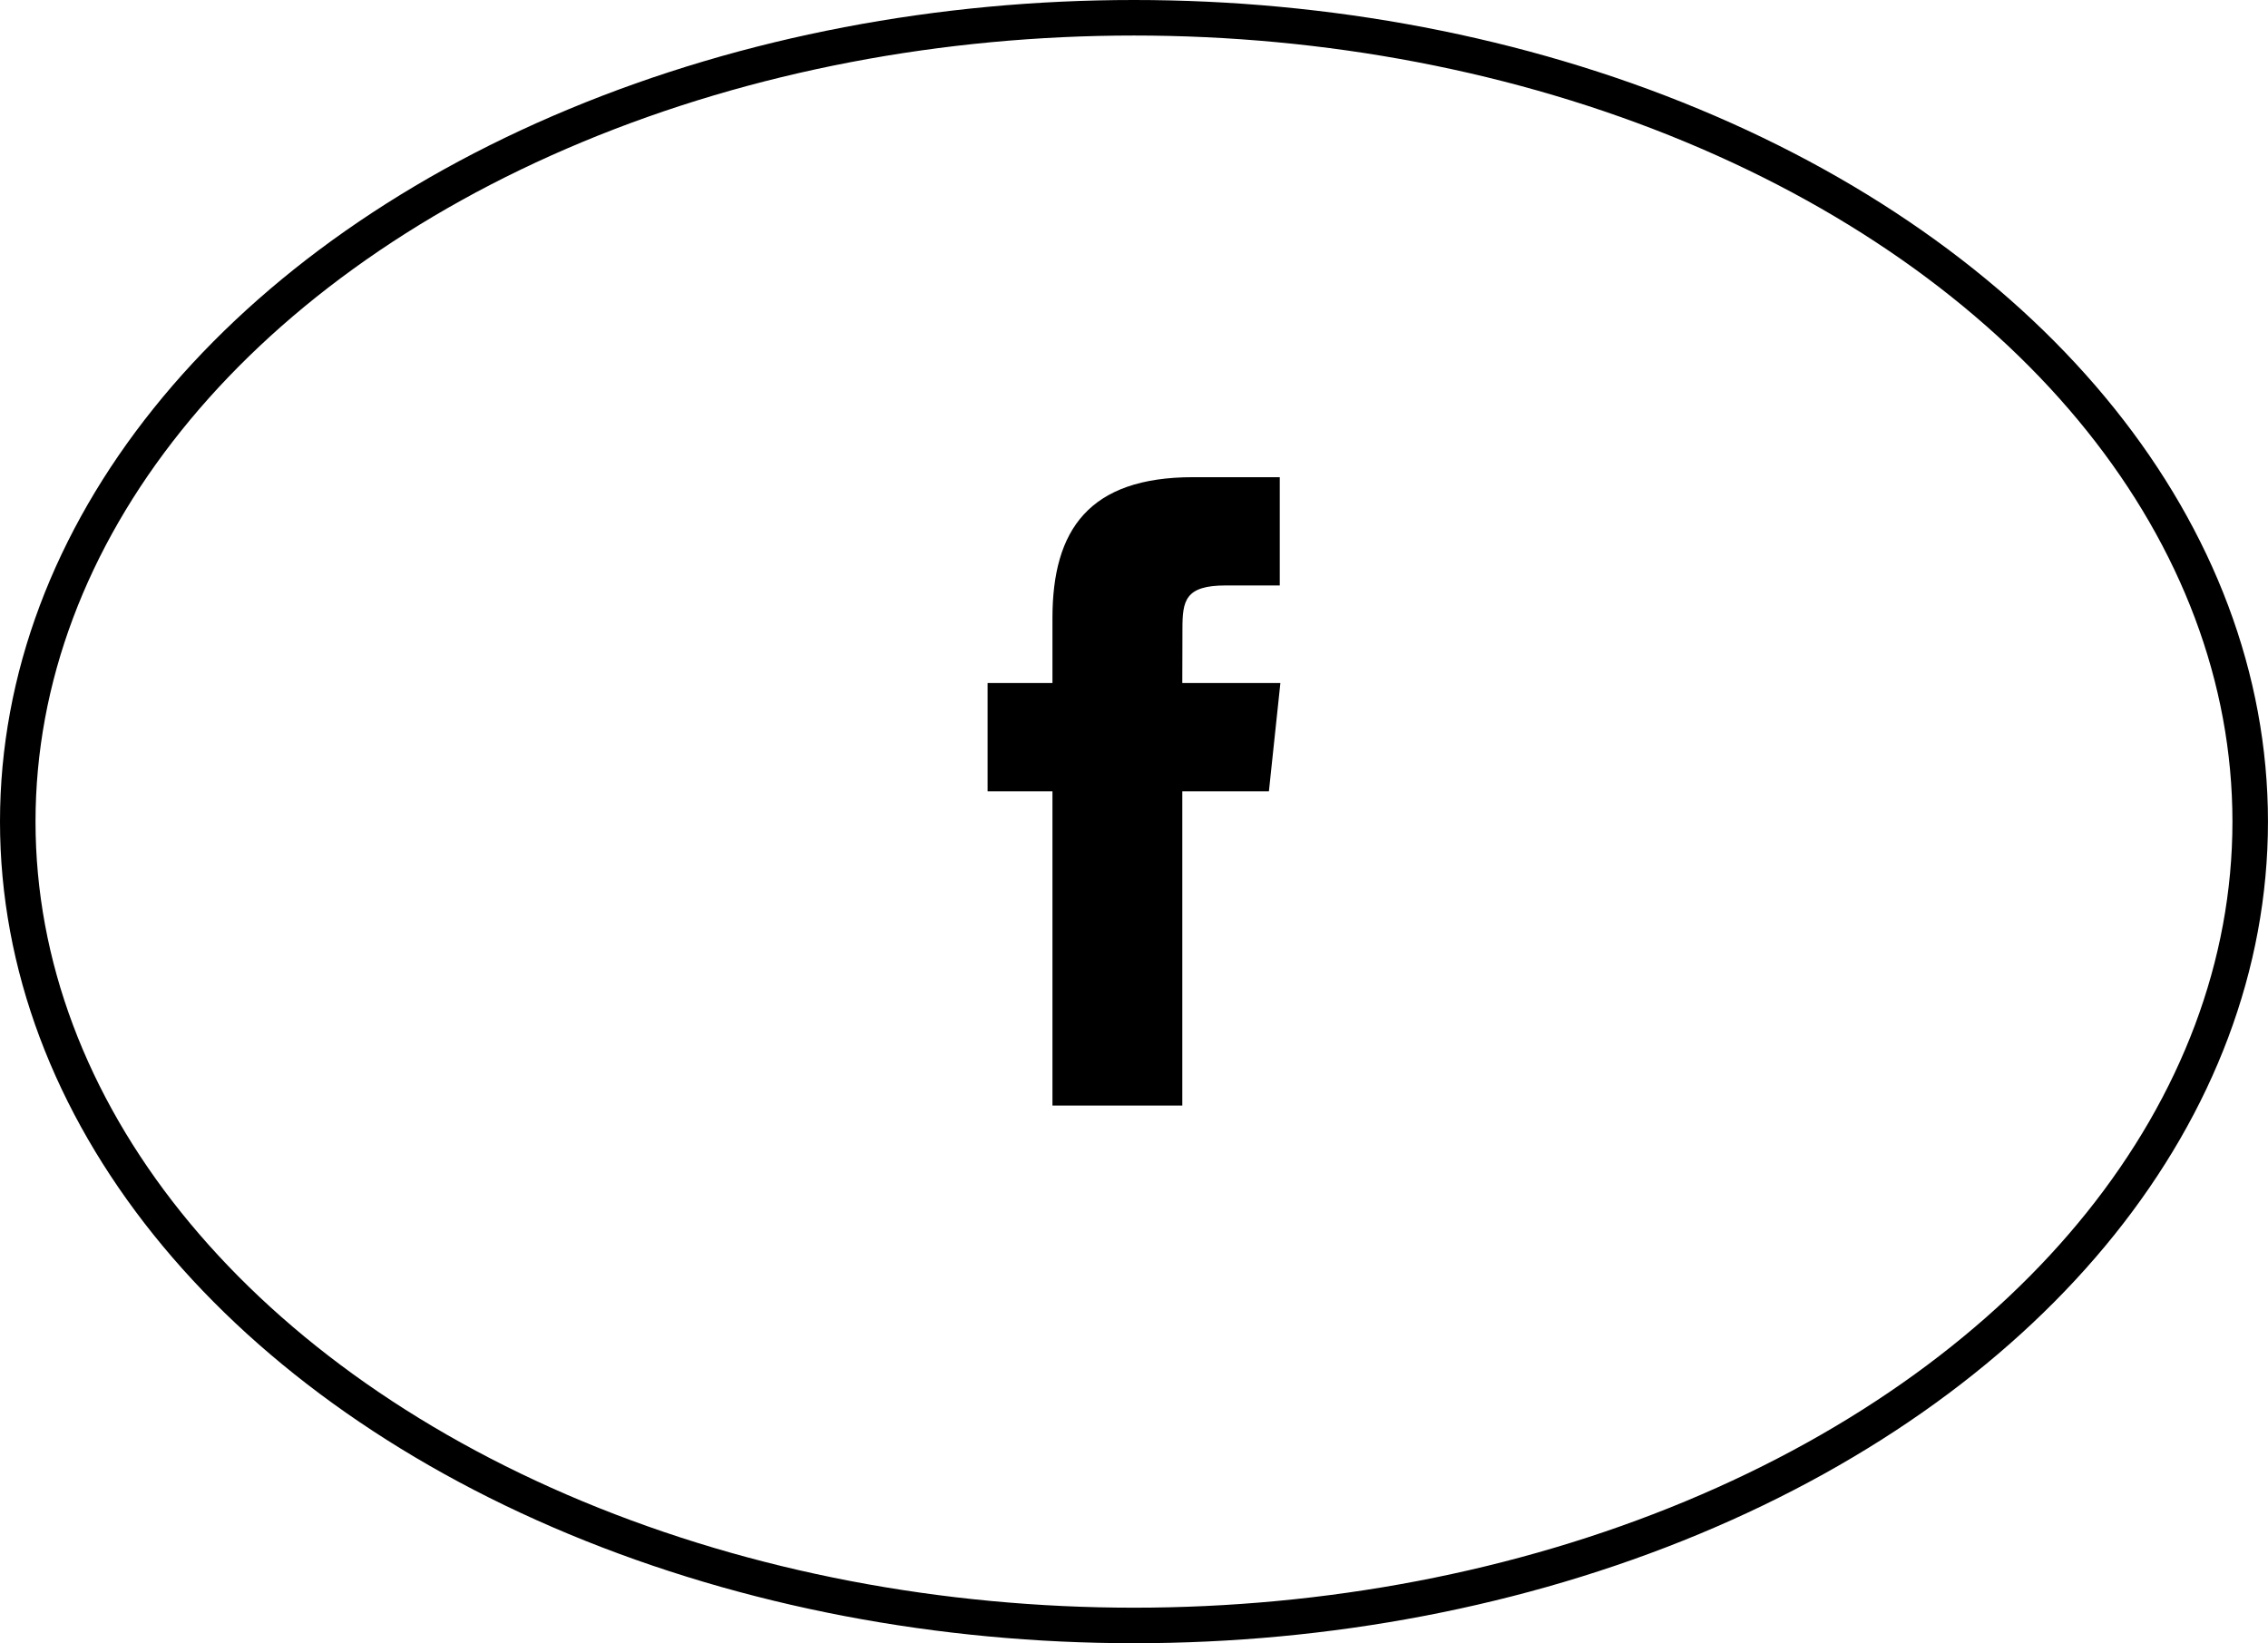 <?xml version="1.0" encoding="UTF-8"?><svg id="_レイヤー_2" xmlns="http://www.w3.org/2000/svg" viewBox="0 0 63.843 46.254"><defs><style>.cls-1{fill:none;stroke:#000;stroke-miterlimit:10;}.cls-2{stroke-width:0px;}</style></defs><g id="_レイヤー_1-2"><path class="cls-2" d="m29.626,31.12h3.655v-8.845h2.438l.323-3.048h-2.761l.004-1.526c0-.794.076-1.221,1.216-1.221h1.524v-3.048h-2.439c-2.929,0-3.96,1.479-3.96,3.965v1.83h-1.826v3.048h1.826v8.845Z"/><ellipse class="cls-1" cx="31.921" cy="23.127" rx="31.421" ry="22.627"/></g></svg>